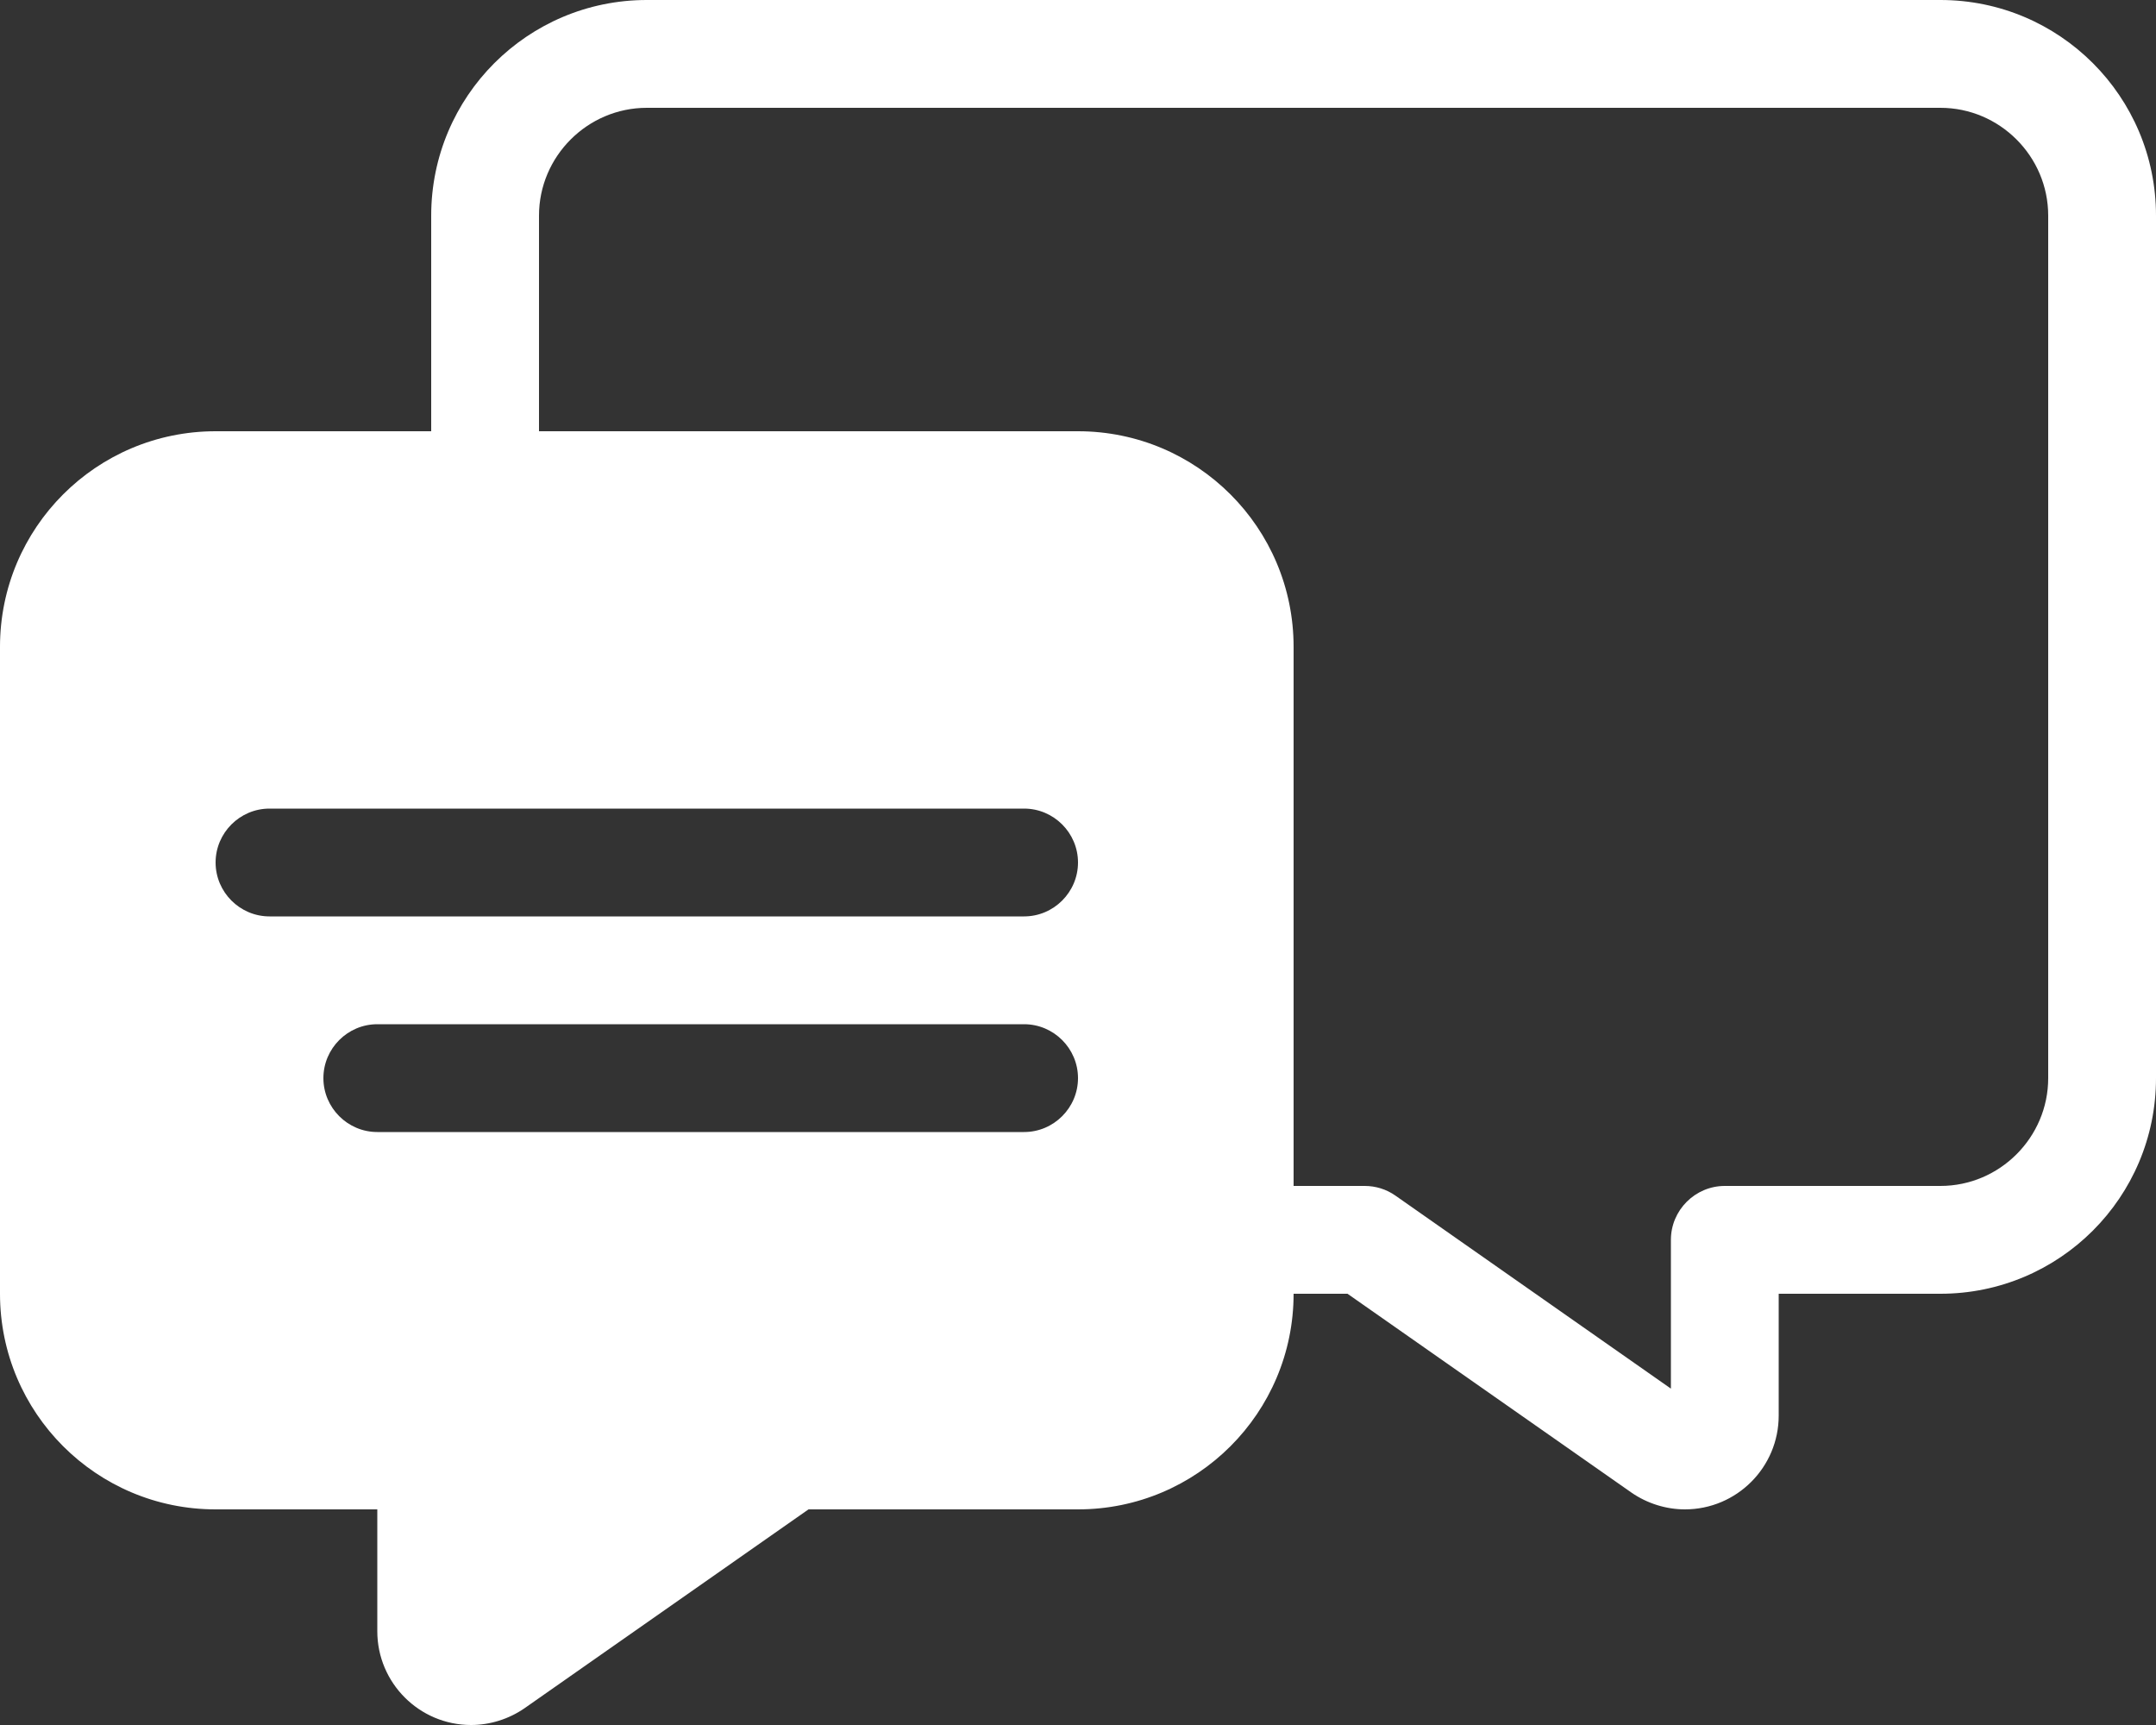 <svg width="40" height="32" viewBox="0 0 40 32" fill="none" xmlns="http://www.w3.org/2000/svg">
<rect x="0" y="0" width="40" height="32" fill="#333333" stroke="none"/>
<path d="M4 8H8V4C8 1.79 9.79 0 12 0H36C38.21 0 40 1.79 40 4V20C40 22.21 38.21 24 36 24H33V26.26C33 27.22 32.22 28 31.26 28C30.91 28 30.56 27.89 30.27 27.69L25 24H24C24 26.21 22.21 28 20 28H15L9.73 31.69C9.44 31.89 9.09 32 8.74 32C7.78 32 7 31.22 7 30.26V28H4C1.79 28 0 26.21 0 24V12C0 9.79 1.79 8 4 8ZM24 12V22H25.32C25.52 22 25.72 22.06 25.89 22.18L31 25.76V23C31 22.45 31.45 22 32 22H36C37.1 22 38 21.1 38 20V4C38 2.9 37.1 2 36 2H12C10.9 2 10 2.9 10 4V8H20C22.21 8 24 9.79 24 12ZM7 21H19C19.55 21 20 20.55 20 20C20 19.45 19.55 19 19 19H7C6.45 19 6 19.45 6 20C6 20.55 6.45 21 7 21ZM5 17H19C19.55 17 20 16.55 20 16C20 15.45 19.55 15 19 15H5C4.45 15 4 15.45 4 16C4 16.55 4.45 17 5 17Z" fill="white"/>
</svg>
